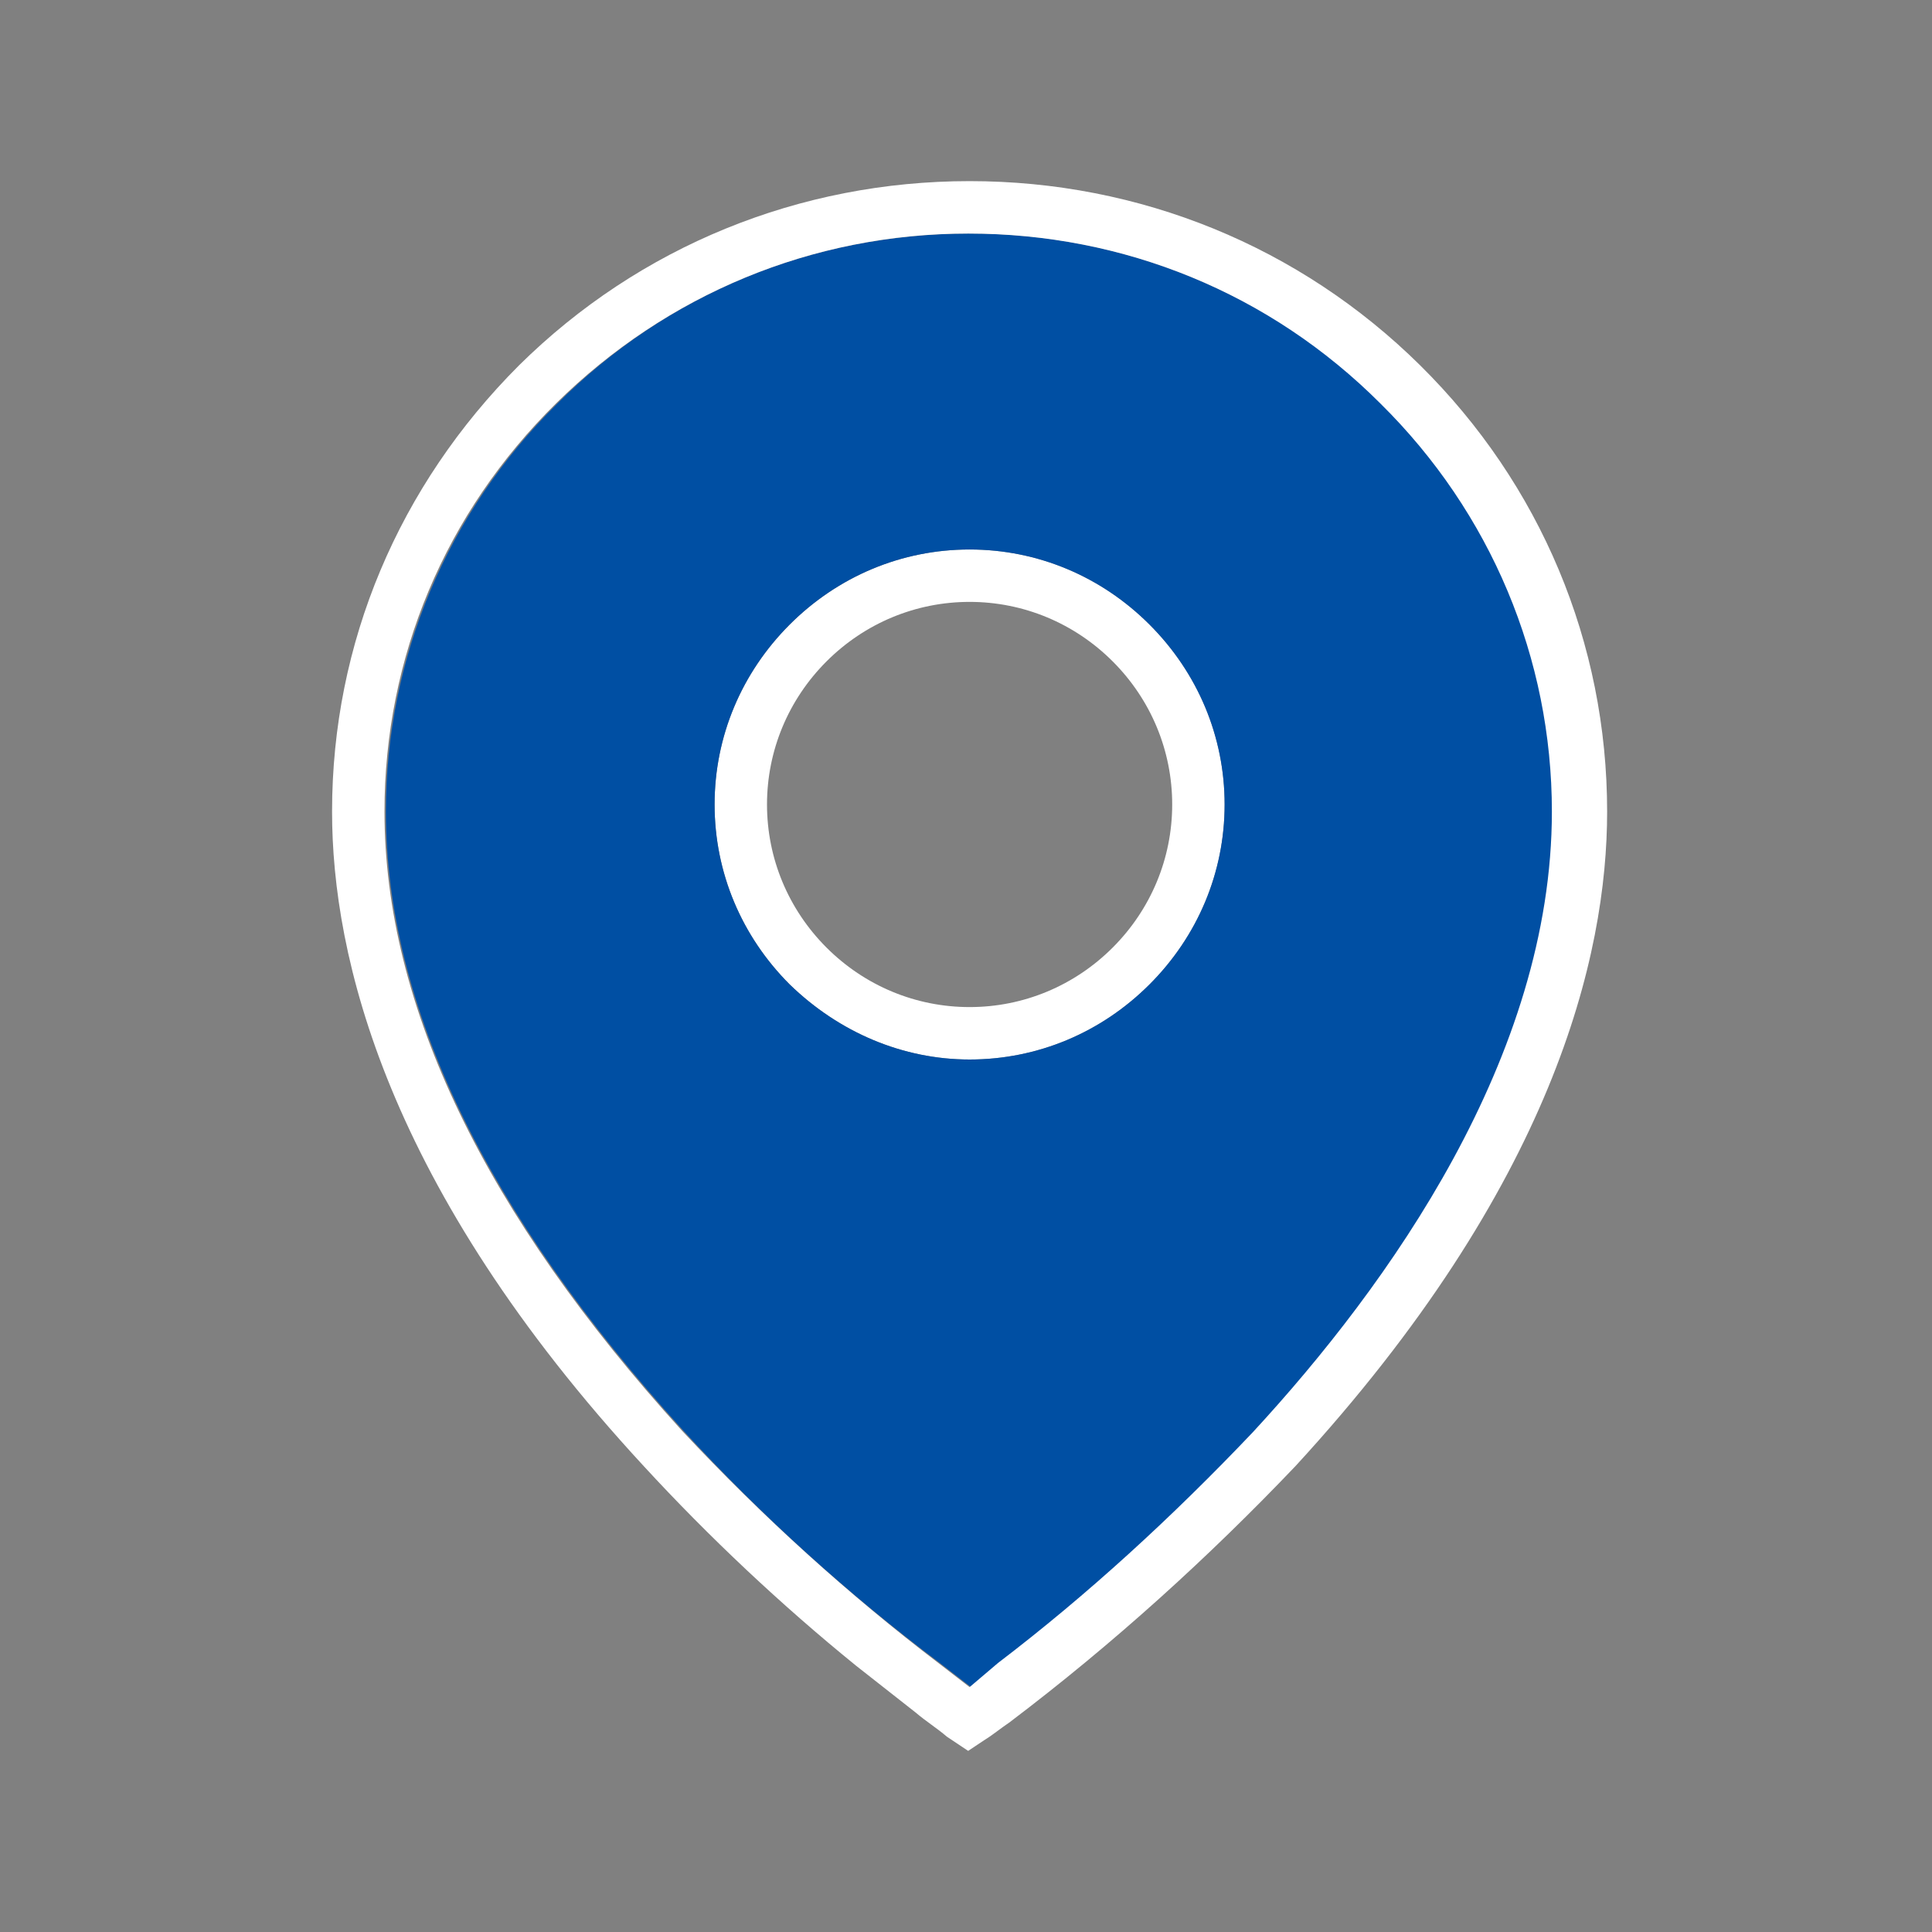 <?xml version="1.0" encoding="UTF-8"?>
<svg xmlns="http://www.w3.org/2000/svg" width="80" height="80" viewBox="0 0 80 80" fill="none">
  <rect x="0" y="0" width="80" height="80" fill="#808080" stroke="none"/>
  <path d="M47.599 25.862C45.605 23.867 42.965 22.753 40.149 22.753C37.333 22.753 34.693 23.867 32.699 25.862C30.704 27.857 29.589 30.496 29.589 33.312C29.589 36.128 30.704 38.768 32.699 40.763C34.752 42.757 37.392 43.872 40.149 43.872C42.965 43.872 45.605 42.757 47.599 40.763C49.594 38.768 50.709 36.128 50.709 33.312C50.709 30.496 49.594 27.857 47.599 25.862ZM46.074 39.237C44.49 40.821 42.378 41.701 40.149 41.701C37.92 41.701 35.808 40.821 34.224 39.237C32.64 37.653 31.76 35.541 31.76 33.312C31.76 31.083 32.64 28.971 34.224 27.387C35.808 25.803 37.92 24.923 40.149 24.923C42.378 24.923 44.49 25.803 46.074 27.387C47.658 28.971 48.538 31.083 48.538 33.312C48.538 35.541 47.658 37.653 46.074 39.237Z" fill="white"></path>
  <path d="M57.22 16.71C52.645 12.193 46.602 9.671 40.149 9.671C33.696 9.671 27.654 12.135 23.078 16.71C18.502 21.227 15.979 27.27 15.979 33.606C15.979 41.643 20.145 50.266 28.299 59.242C31.584 62.821 35.163 66.047 38.917 68.863L40.208 69.86L41.498 68.863C45.136 66.047 48.714 62.821 52.058 59.301C57.69 53.2 64.436 43.755 64.436 33.606C64.319 27.211 61.796 21.227 57.22 16.71ZM47.599 40.763C45.605 42.757 42.965 43.872 40.149 43.872C37.392 43.872 34.752 42.757 32.699 40.763C30.704 38.768 29.59 36.128 29.59 33.312C29.59 30.497 30.704 27.857 32.699 25.862C34.693 23.867 37.333 22.753 40.149 22.753C42.965 22.753 45.605 23.867 47.599 25.862C49.594 27.857 50.709 30.497 50.709 33.312C50.709 36.128 49.594 38.768 47.599 40.763Z" fill="#004FA3"></path>
  <path d="M53.642 60.709C64.319 49.093 66.548 39.589 66.548 33.606C66.548 26.625 63.791 20.054 58.804 15.126C53.818 10.199 47.189 7.5 40.149 7.5C33.109 7.5 26.48 10.199 21.494 15.126C16.507 20.113 13.75 26.625 13.75 33.606C13.75 39.589 15.979 49.152 26.656 60.709C29.355 63.642 32.347 66.458 35.456 68.98C36.277 69.625 37.098 70.271 37.92 70.916C38.33 71.268 38.8 71.561 39.21 71.913L40.09 72.5L40.794 72.031C41.087 71.855 41.44 71.561 41.791 71.327C46.133 68.041 50.063 64.463 53.642 60.709ZM40.149 69.86L38.858 68.863C35.162 66.047 31.584 62.82 28.24 59.242C20.086 50.266 15.921 41.643 15.921 33.606C15.921 27.211 18.443 21.227 23.019 16.71C27.595 12.193 33.637 9.671 40.09 9.671C46.543 9.671 52.586 12.134 57.161 16.71C61.737 21.227 64.26 27.27 64.26 33.606C64.26 43.755 57.514 53.199 51.882 59.3C48.538 62.82 45.018 66.047 41.322 68.863L40.149 69.86Z" fill="white"></path>
</svg>
